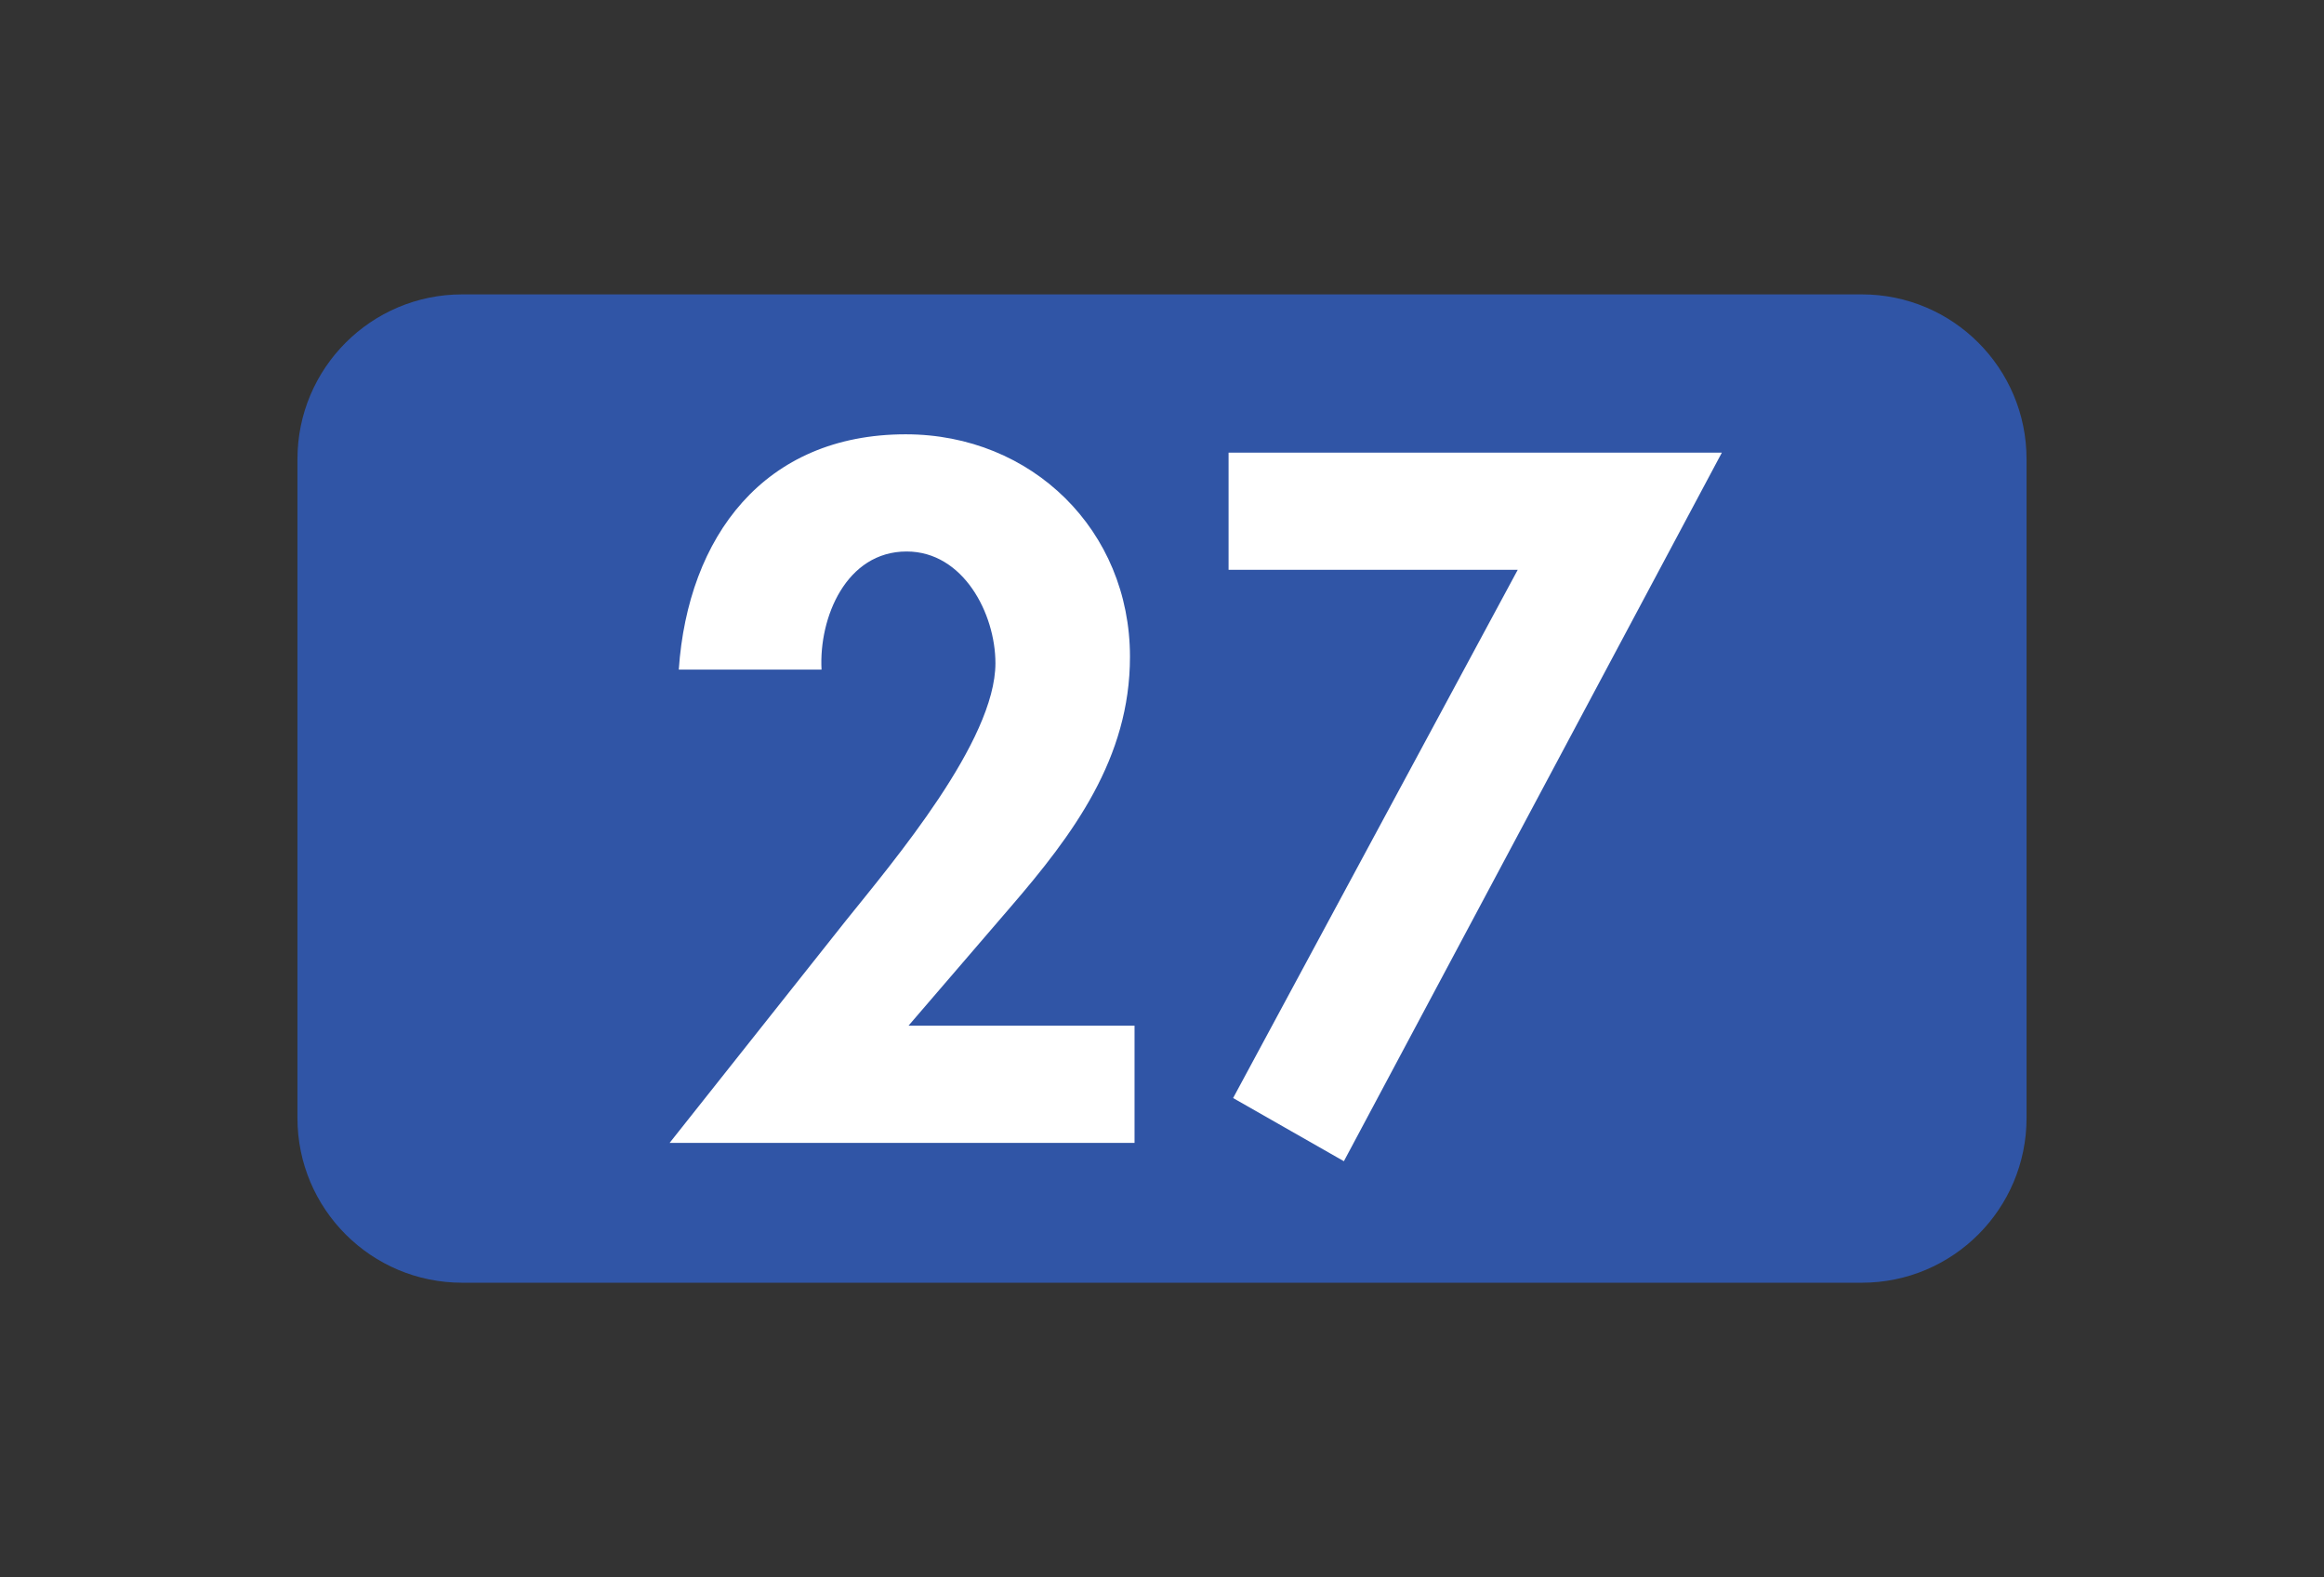 <?xml version="1.0" encoding="UTF-8"?>
<svg xmlns="http://www.w3.org/2000/svg" xmlns:xlink="http://www.w3.org/1999/xlink" width="252pt" height="171pt" viewBox="0 0 252 171" version="1.1">
<rect x="0" y="0" width="252" height="171" fill="#333333" stroke="none"/>
<g id="surface1">
<path style=" stroke:none;fill-rule:nonzero;fill:rgb(18.823%,33.333%,65.099%);fill-opacity:1;" d="M 201.891 139.055 L 50.113 139.055 C 40.25 139.055 32.254 131.059 32.254 121.199 L 32.254 49.773 C 32.254 39.91 40.25 31.914 50.113 31.914 L 201.891 31.914 C 211.754 31.914 219.746 39.91 219.746 49.773 L 219.746 121.199 C 219.746 131.059 211.754 139.055 201.891 139.055 "/>
<path style=" stroke:none;fill-rule:nonzero;fill:rgb(100%,100%,100%);fill-opacity:1;" d="M 123.023 111.191 L 123.023 123.895 L 72.609 123.895 L 91.66 99.879 C 96.918 93.328 107.938 80.328 107.938 71.895 C 107.938 66.535 104.465 59.785 98.309 59.785 C 91.762 59.785 88.781 66.934 89.082 72.59 L 73.602 72.59 C 74.594 58.199 82.828 47.082 98.211 47.082 C 111.906 47.082 122.527 57.504 122.527 71.199 C 122.527 82.215 116.371 90.453 109.523 98.391 L 98.512 111.191 "/>
<path style=" stroke:none;fill-rule:nonzero;fill:rgb(100%,100%,100%);fill-opacity:1;" d="M 133.219 61.77 L 133.219 49.07 L 186.707 49.07 L 145.723 125.883 L 133.711 119.035 L 164.574 61.77 "/>
</g>
</svg>
